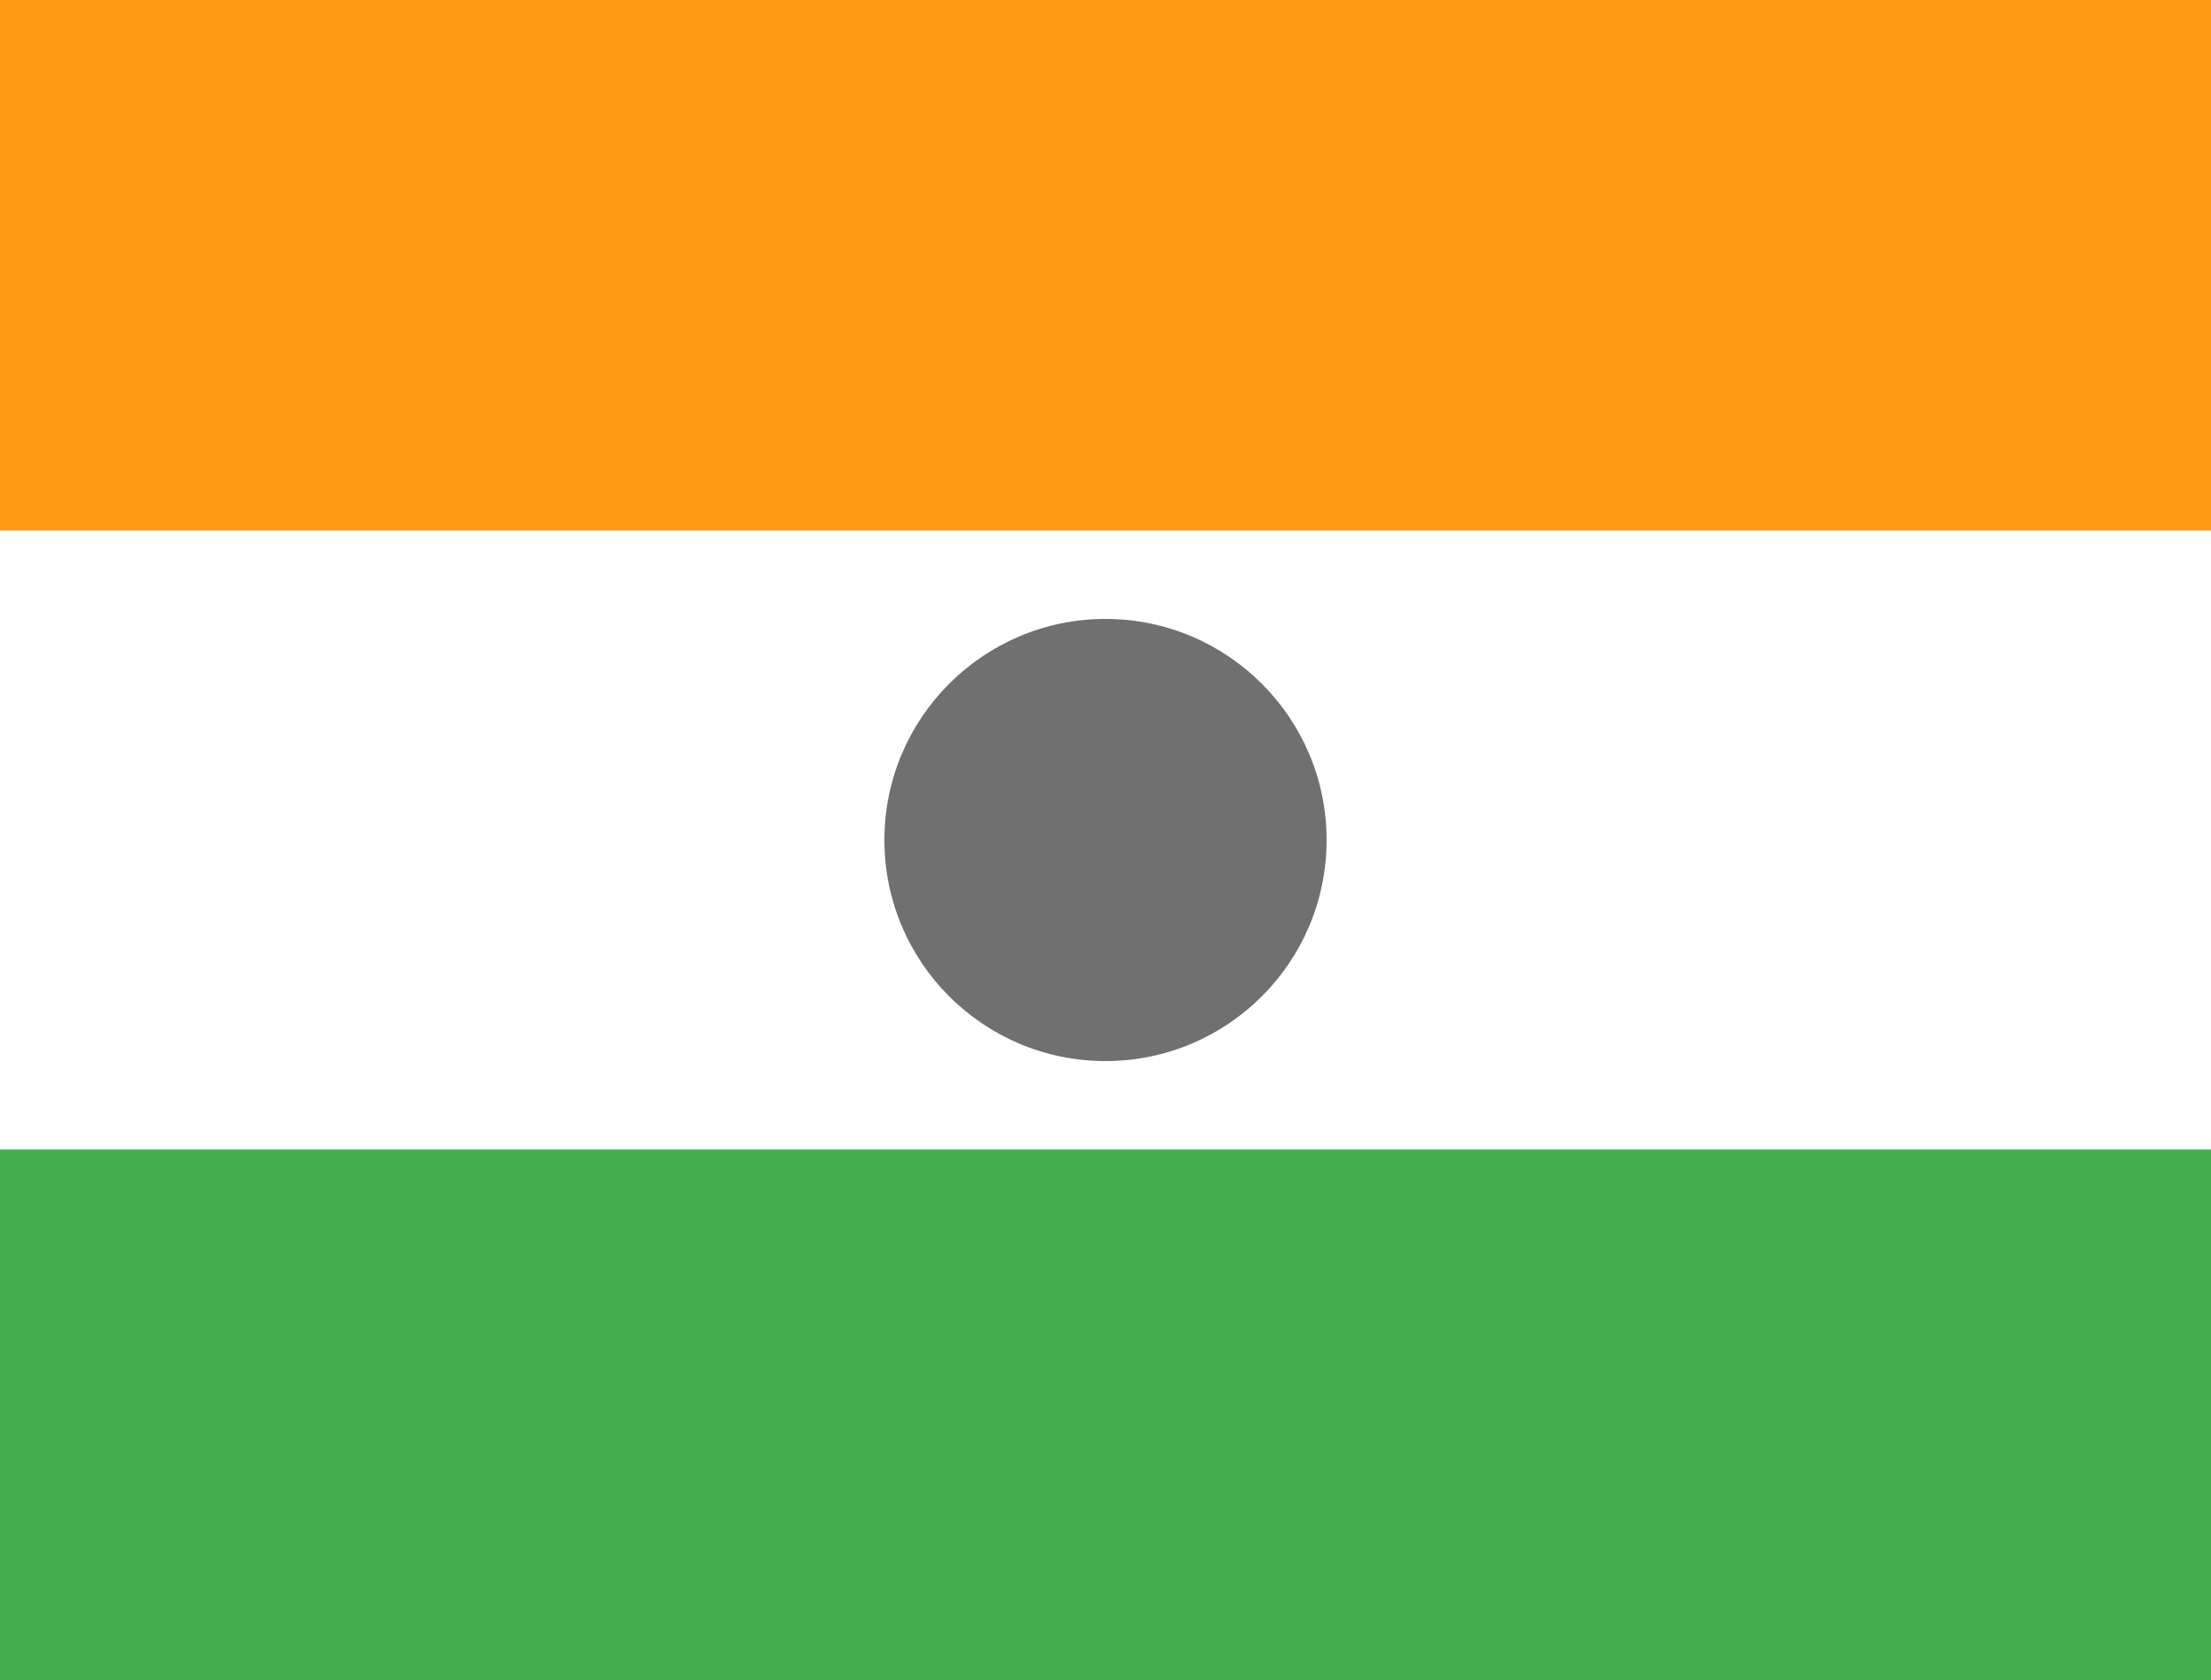<svg xmlns="http://www.w3.org/2000/svg" width="25" height="19" viewBox="0 0 25 19">
    <rect x="0" y="0" width="25" height="19" fill="#333333" stroke="none"/>
    <g fill="none" fill-rule="evenodd">
        <path fill="#FF9A15" d="M0 6L25 6 25 0 0 0z"/>
        <path fill="#43AF50" d="M0 19L25 19 25 12 0 12z"/>
        <path fill="#FFF" d="M0 13L25 13 25 6 0 6z"/>
        <path fill="#707070" d="M15 9.5c0 1.383-1.12 2.5-2.5 2.5S10 10.883 10 9.5C10 8.12 11.12 7 12.5 7S15 8.12 15 9.5"/>
    </g>
</svg>
